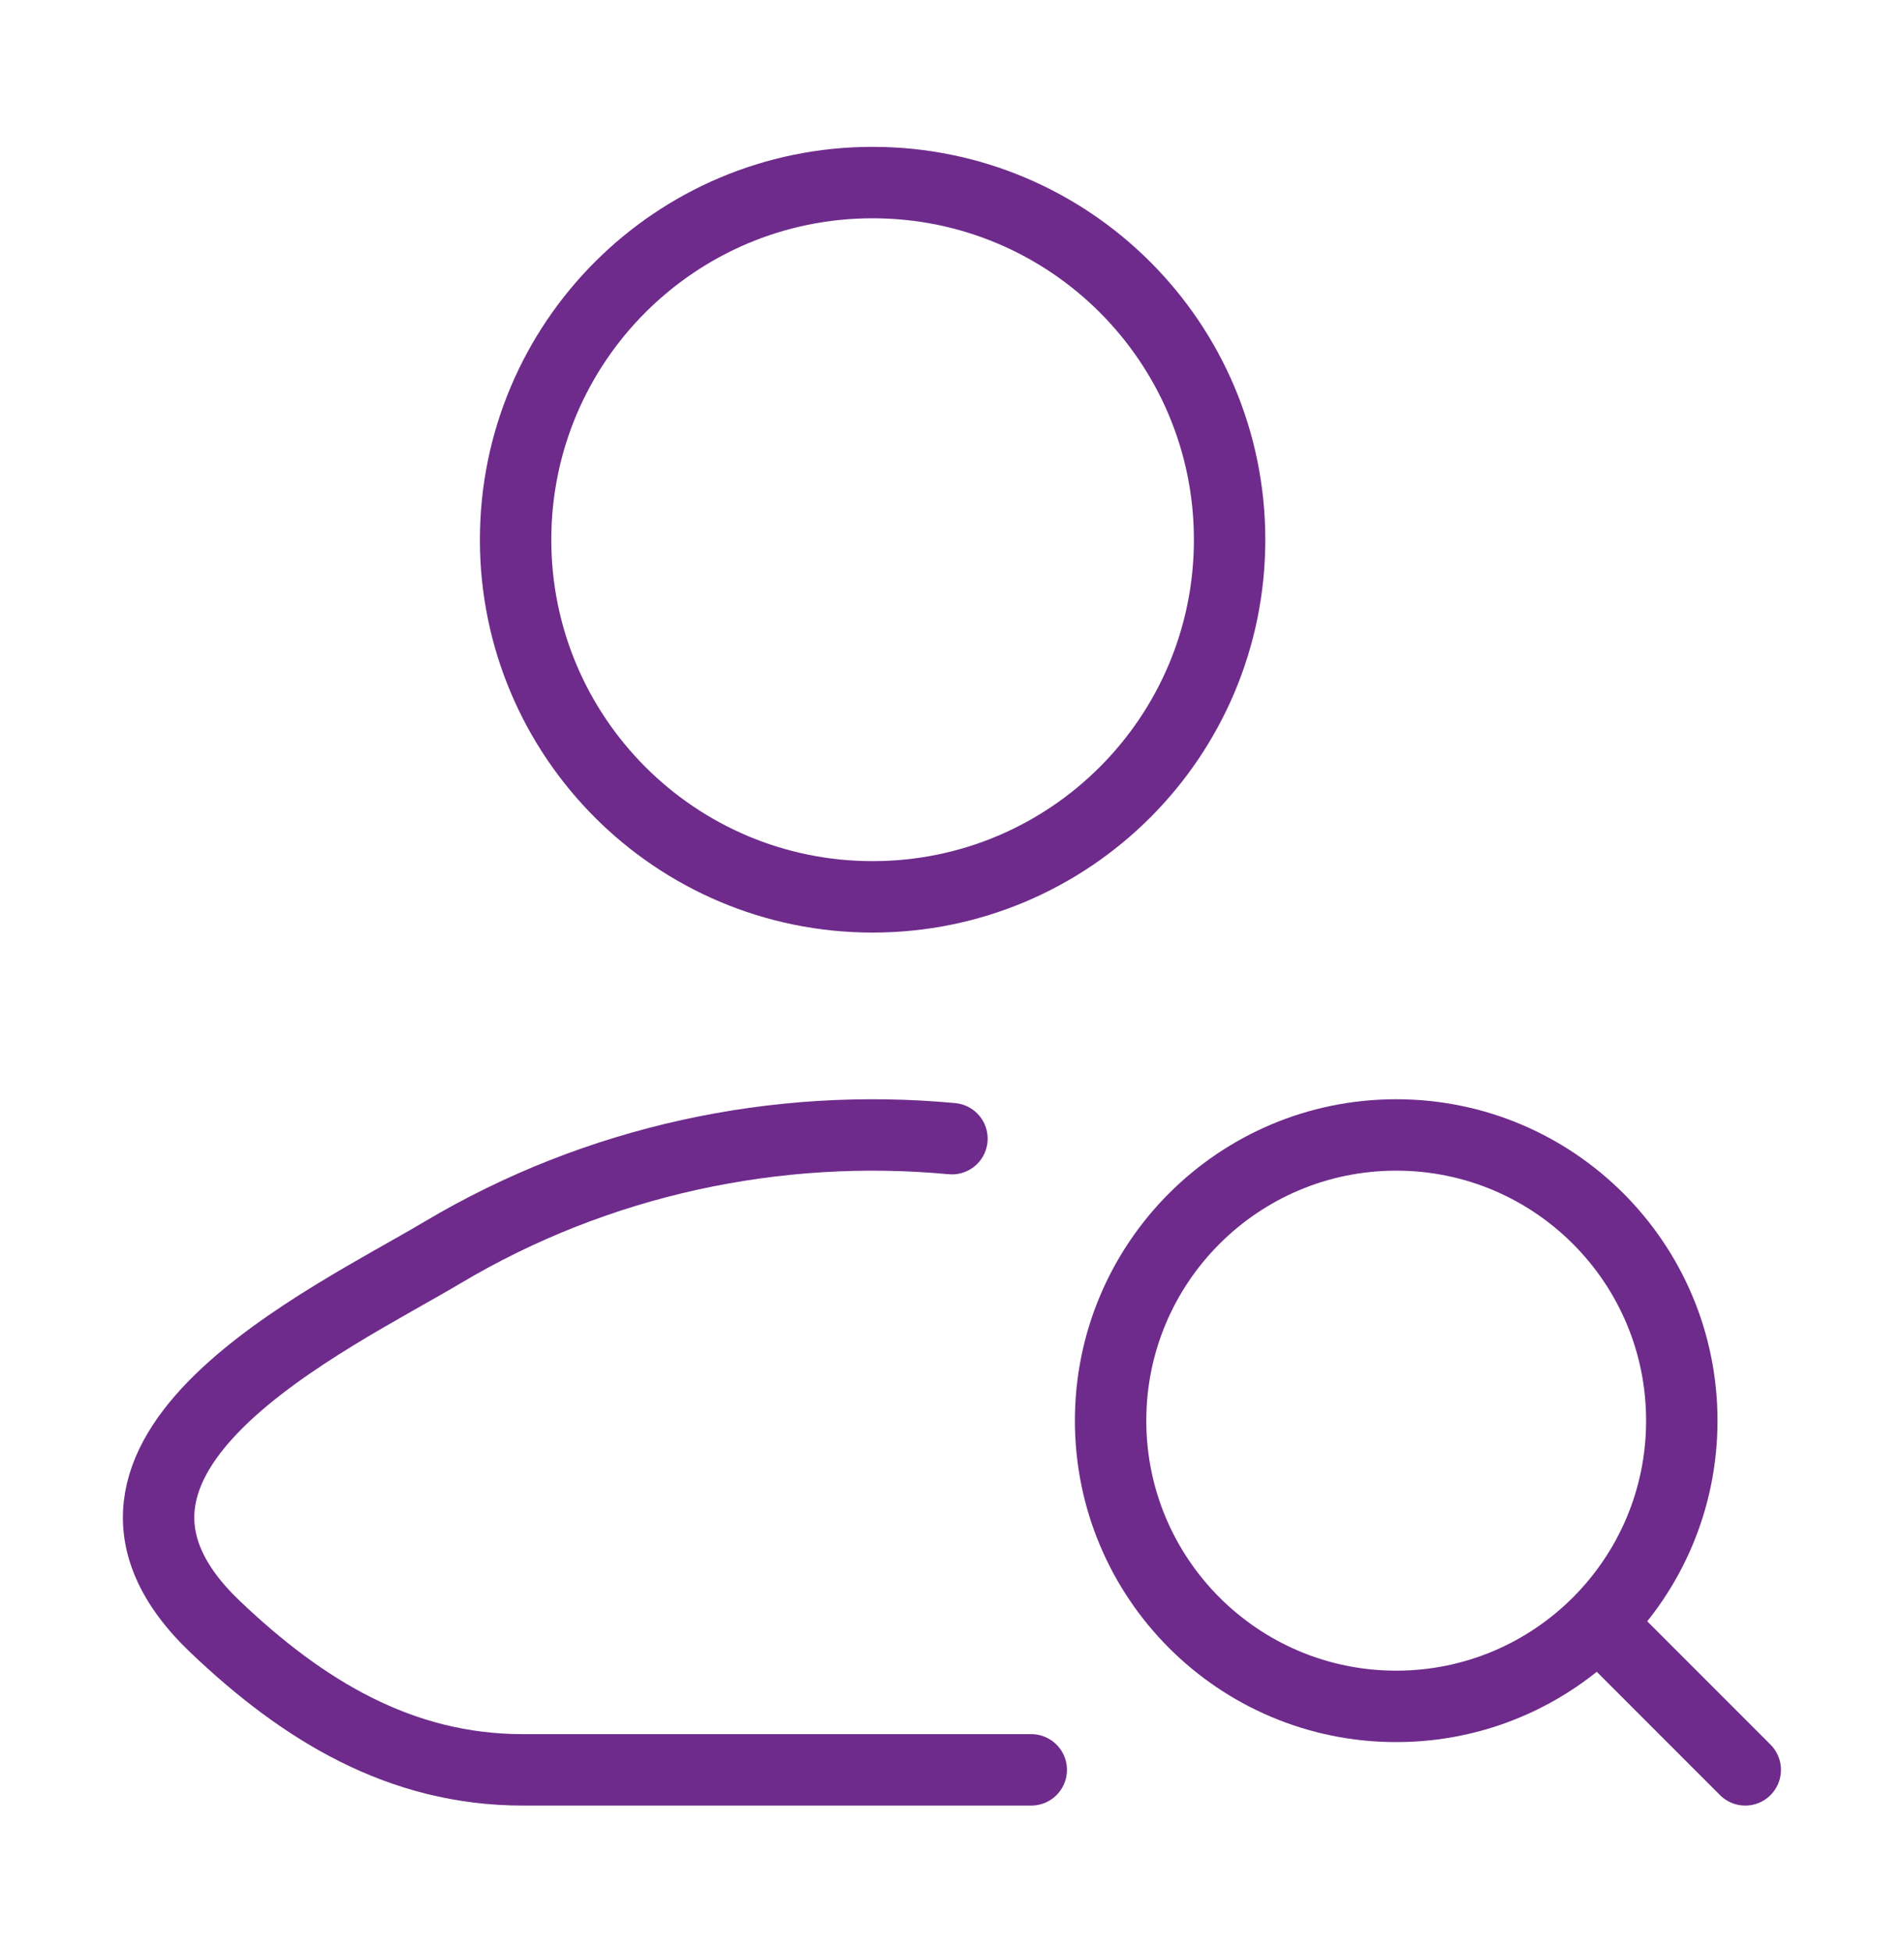 <svg xmlns="http://www.w3.org/2000/svg" width="40" height="41" viewBox="0 0 40 41" fill="none"><path d="M21.665 37.167H10.983C8.408 37.167 6.359 35.914 4.52 34.162C0.754 30.574 6.937 27.707 9.295 26.303C12.55 24.365 16.32 23.568 19.999 23.912" stroke="#6E2B8B" stroke-width="1.5" stroke-linecap="round" stroke-linejoin="round"></path><path d="M25.832 11.334C25.832 15.476 22.474 18.834 18.332 18.834C14.19 18.834 10.832 15.476 10.832 11.334C10.832 7.192 14.19 3.834 18.332 3.834C22.474 3.834 25.832 7.192 25.832 11.334Z" stroke="#6E2B8B" stroke-width="1.5"></path><path d="M33.999 34.501L36.665 37.167M35.332 29.834C35.332 26.52 32.646 23.834 29.332 23.834C26.018 23.834 23.332 26.52 23.332 29.834C23.332 33.148 26.018 35.834 29.332 35.834C32.646 35.834 35.332 33.148 35.332 29.834Z" stroke="#6E2B8B" stroke-width="1.5" stroke-linecap="round" stroke-linejoin="round"></path></svg>